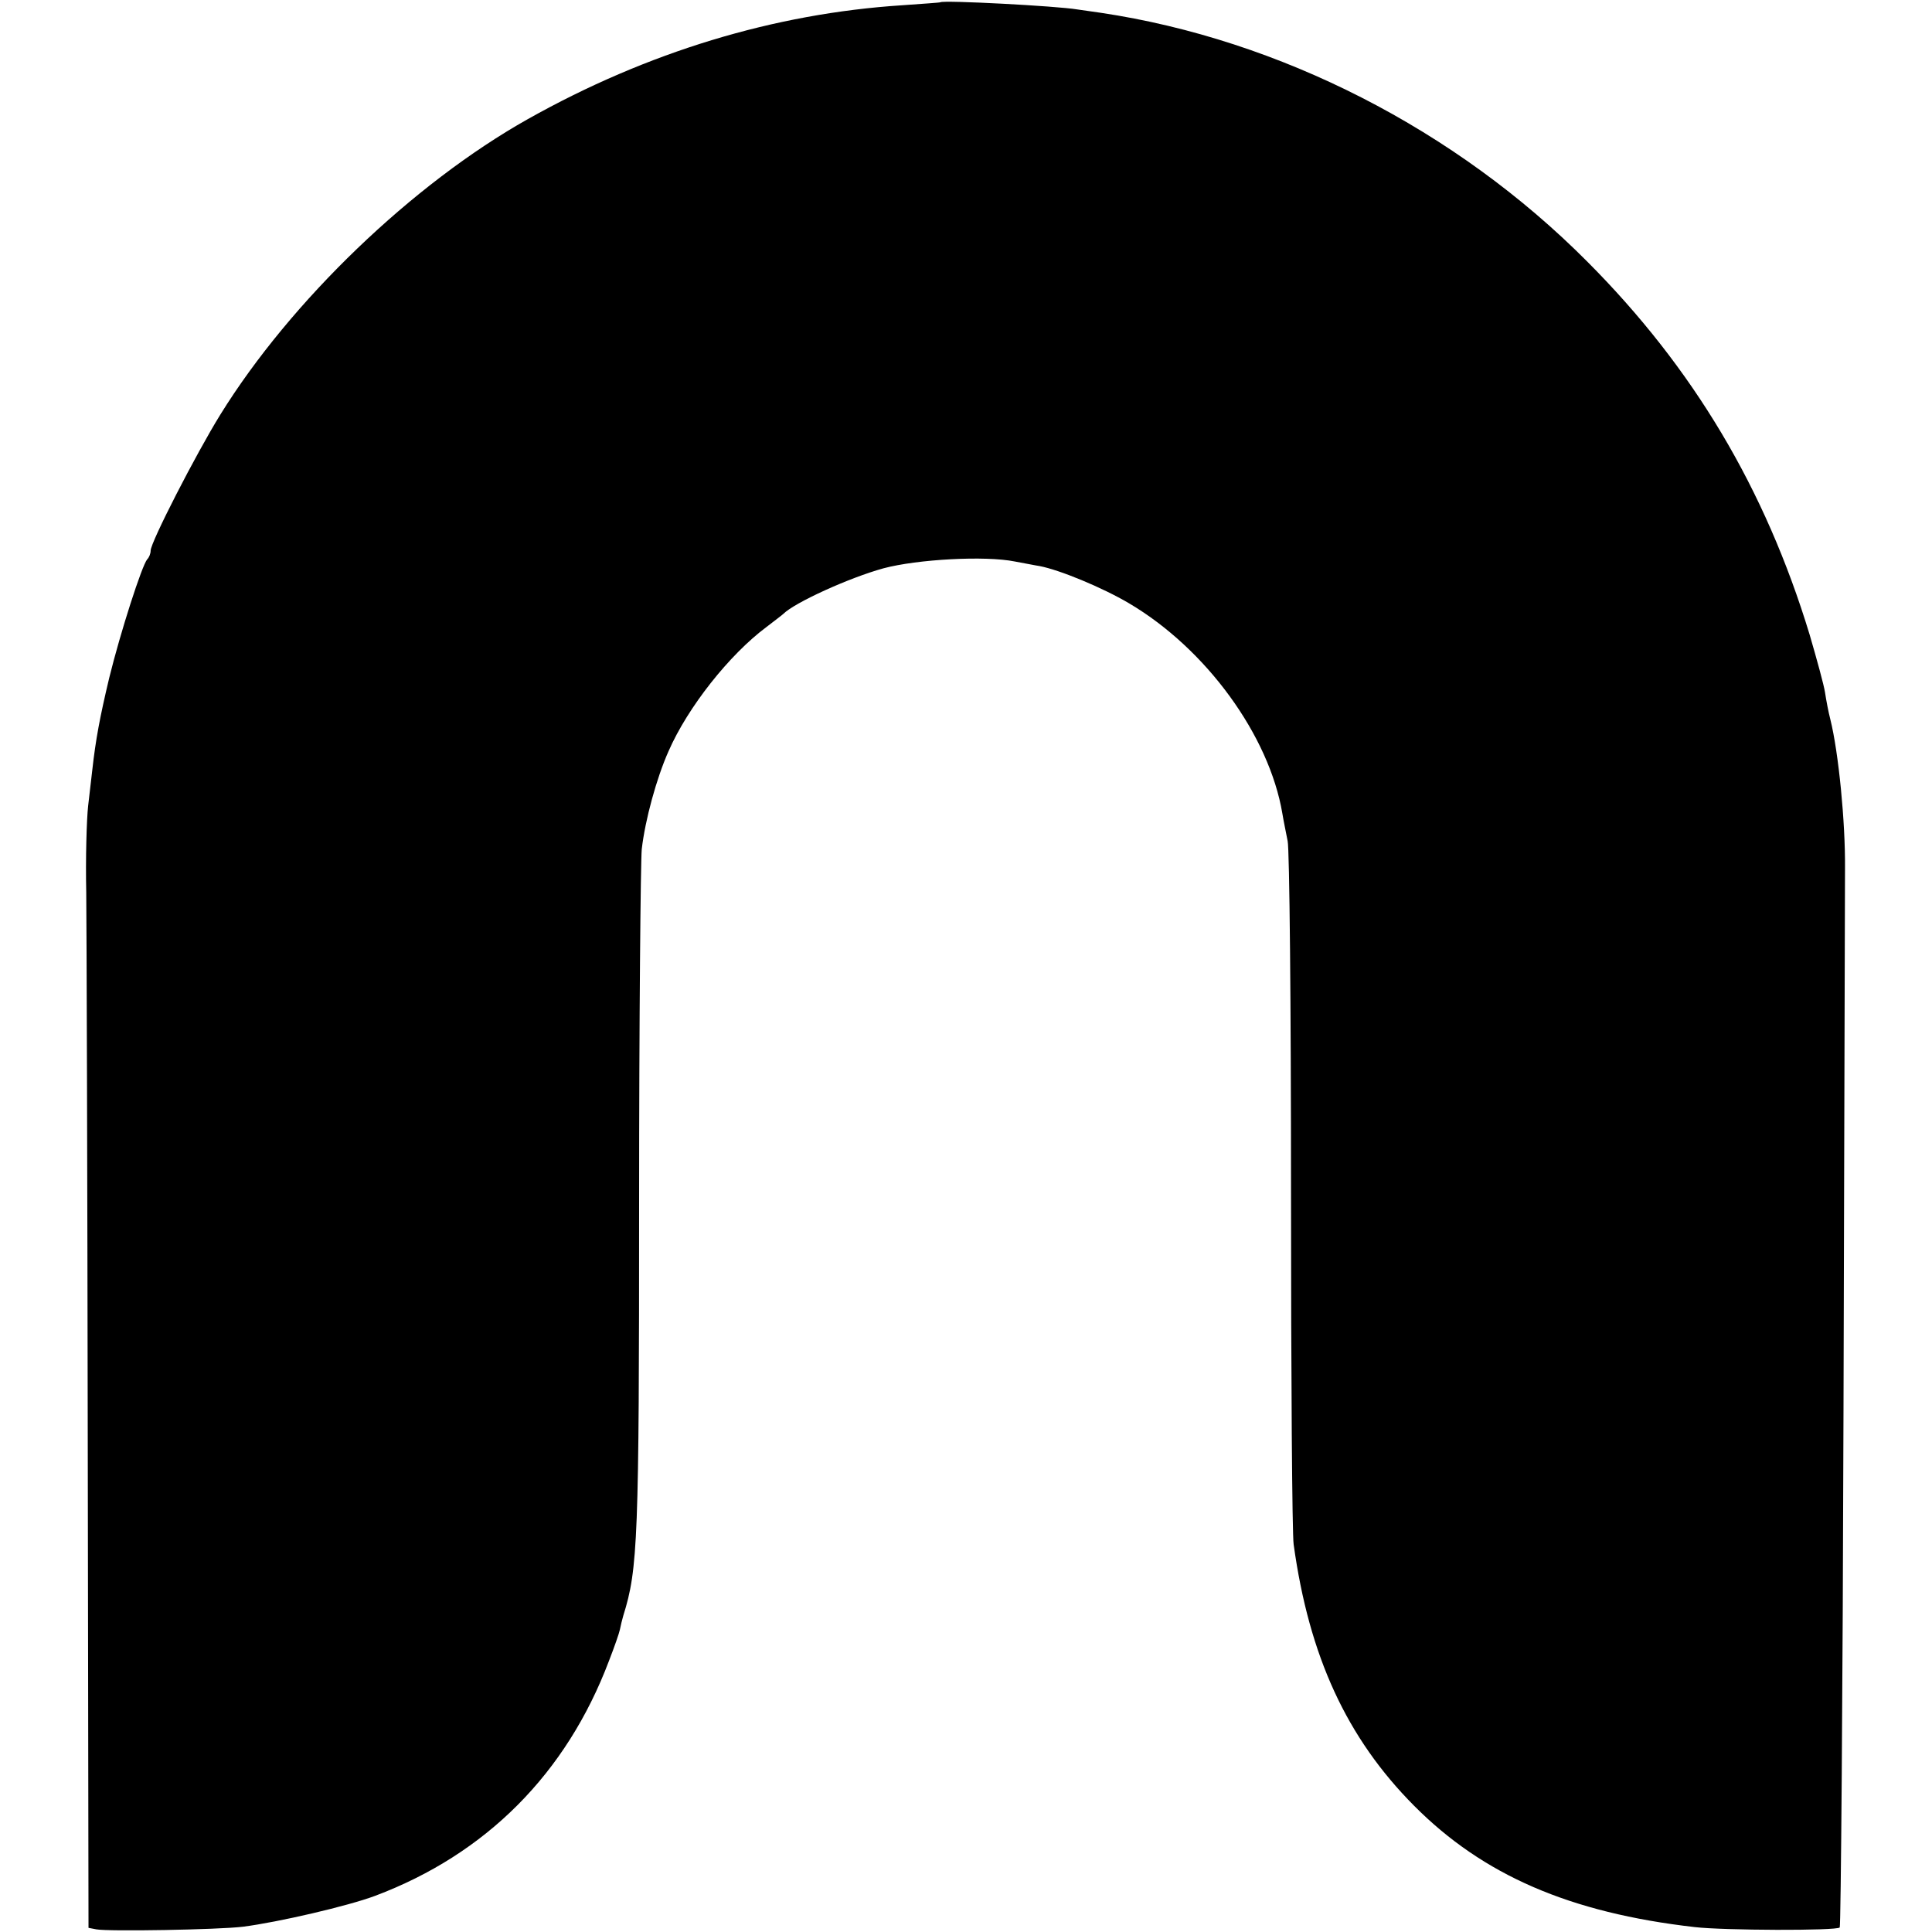 <?xml version="1.0" standalone="no"?>
<!DOCTYPE svg PUBLIC "-//W3C//DTD SVG 20010904//EN"
 "http://www.w3.org/TR/2001/REC-SVG-20010904/DTD/svg10.dtd">
<svg version="1.0" xmlns="http://www.w3.org/2000/svg"
 width="513pt" height="513pt" viewBox="0 0 513 513"
 preserveAspectRatio="xMidYMid meet">
<g transform="translate(0,513) scale(0.1,-0.1)"
fill="#000000" stroke="none">
<path d="M2497 5124 c-1 -1 -47 -4 -102 -8 -339 -22 -676 -124 -993 -302 -306
-172 -630 -483 -817 -785 -65 -105 -185 -339 -185 -361 0 -8 -4 -18 -9 -23
-14 -16 -71 -193 -101 -315 -25 -105 -36 -164 -45 -245 -2 -16 -7 -59 -11 -95
-4 -36 -7 -139 -5 -230 1 -91 3 -746 4 -1457 l2 -1292 21 -4 c32 -6 323 -1
389 7 94 12 279 55 351 82 295 111 508 325 621 624 14 36 27 73 29 83 2 10 6
27 9 37 39 124 42 203 42 1100 0 481 4 902 7 935 9 78 39 188 71 260 51 117
162 257 260 330 22 17 42 32 45 35 30 30 175 96 266 121 90 24 270 34 349 18
28 -5 57 -11 65 -12 53 -10 167 -57 238 -99 205 -121 372 -351 407 -558 3 -19
10 -52 14 -73 5 -20 9 -439 9 -930 0 -491 3 -913 7 -938 41 -297 141 -514 320
-694 183 -184 413 -284 745 -322 77 -9 376 -10 385 -1 3 3 8 622 10 1374 2
753 4 1401 4 1439 1 122 -17 307 -39 395 -5 19 -11 51 -14 71 -3 20 -22 89
-41 154 -118 388 -309 708 -590 990 -349 351 -817 590 -1292 661 -21 3 -49 7
-63 9 -53 9 -355 25 -363 19z"/>
</g>
</svg>
